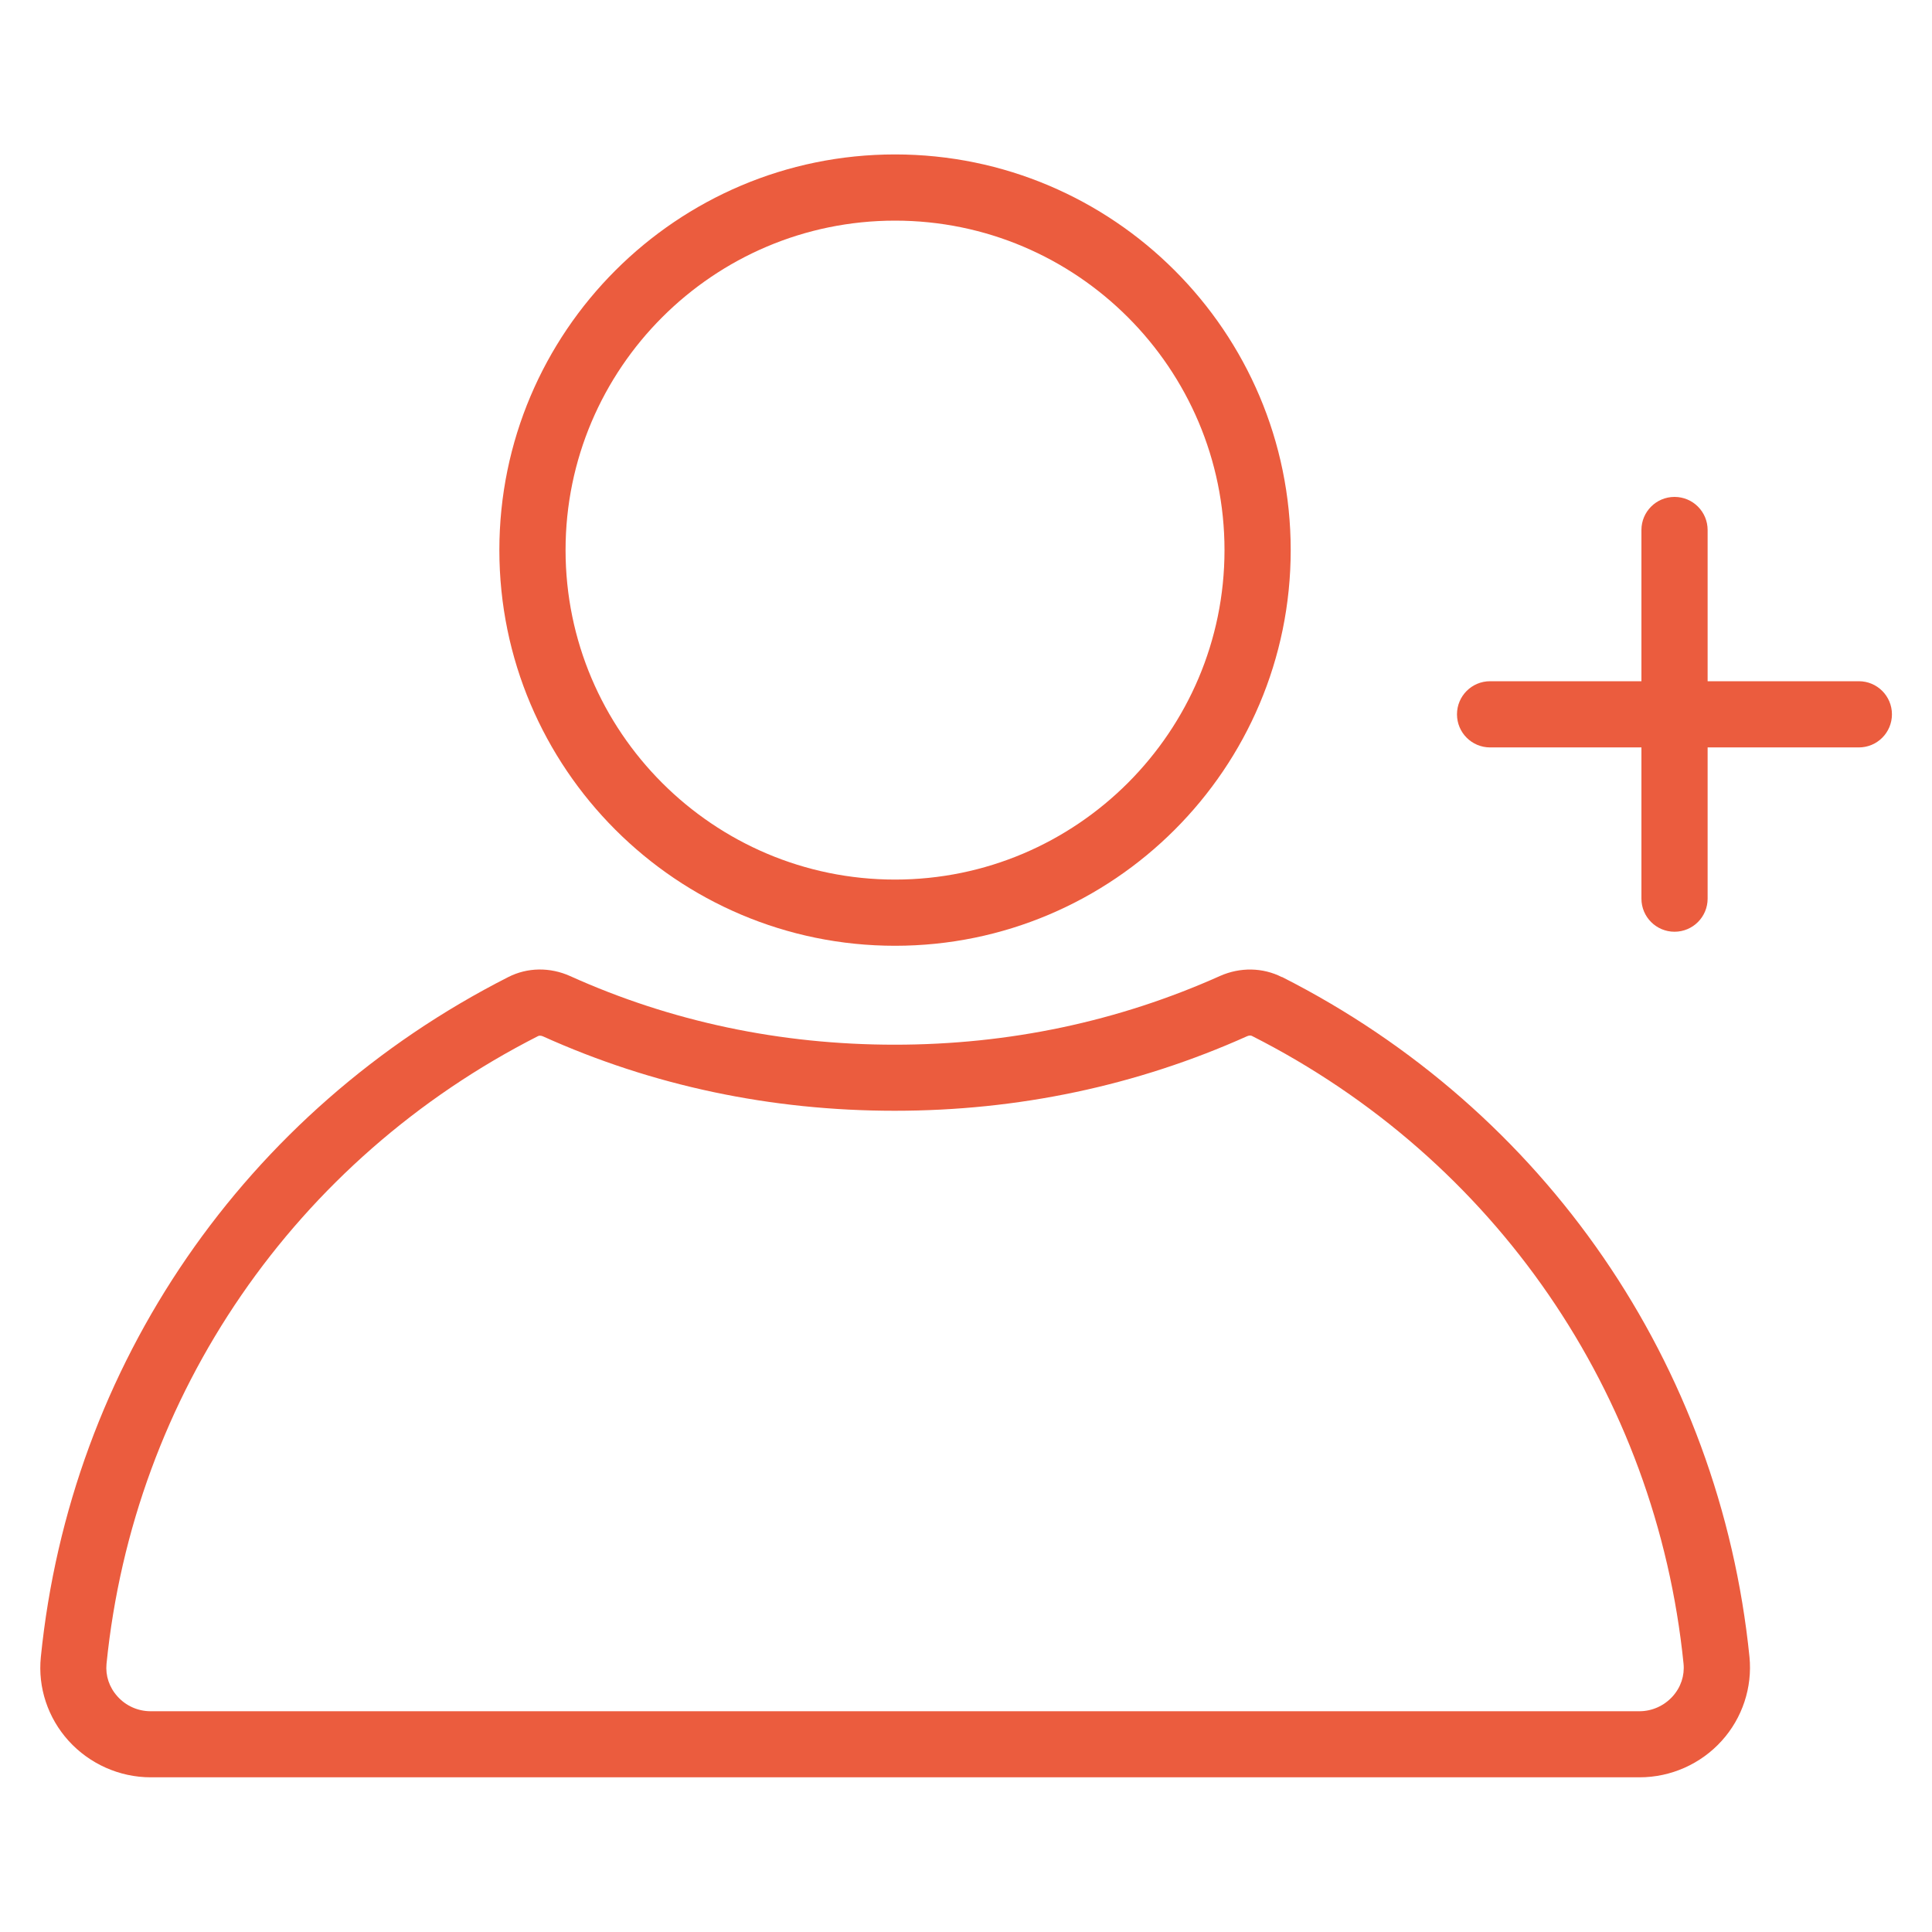 <?xml version="1.0" encoding="UTF-8"?>
<svg id="Layer_1" data-name="Layer 1" xmlns="http://www.w3.org/2000/svg" viewBox="0 0 150 150">
  <defs>
    <style>
      .cls-1 {
        fill: #eb5c3e;
      }
    </style>
  </defs>
  <path class="cls-1" d="m144.32,52.89h-11.74v-11.74c0-1.42-1.15-2.57-2.57-2.57s-2.57,1.15-2.57,2.57v11.74h-11.75c-1.42,0-2.57,1.15-2.57,2.57s1.15,2.57,2.57,2.57h11.75v11.74c0,1.42,1.15,2.57,2.57,2.57s2.57-1.15,2.57-2.57v-11.74h11.74c1.42,0,2.57-1.15,2.57-2.57s-1.15-2.57-2.57-2.57Z"/>
  <path class="cls-1" d="m69.49,73.43c16.94,0,30.72-13.78,30.72-30.72s-13.78-30.72-30.72-30.72-30.72,13.78-30.72,30.72,13.78,30.72,30.72,30.72Zm0-56.3c14.11,0,25.58,11.48,25.58,25.58s-11.48,25.58-25.58,25.58-25.58-11.48-25.58-25.58,11.48-25.58,25.58-25.58Z"/>
  <path class="cls-1" d="m99.52,75.86c-1.48-.75-3.23-.78-4.79-.09-7.9,3.54-16.4,5.34-25.27,5.34s-17.36-1.79-25.2-5.33c-1.56-.7-3.31-.68-4.8.08-20.44,10.38-34.01,30.12-36.29,52.8-.24,2.36.55,4.72,2.15,6.49,1.63,1.8,3.96,2.84,6.38,2.84h115.6c2.42,0,4.75-1.03,6.38-2.84,1.6-1.77,2.38-4.14,2.15-6.5-2.3-22.71-15.87-42.45-36.3-52.8h0Zm30.34,55.85c-.66.73-1.6,1.15-2.57,1.15H11.69c-.98,0-1.92-.42-2.57-1.15-.64-.71-.94-1.61-.85-2.53,2.11-20.93,14.64-39.15,33.51-48.74.04-.02.09-.03.15-.03.07,0,.15.02.22.05,8.51,3.84,17.7,5.78,27.31,5.78s18.81-1.95,27.37-5.79c.14-.06.28-.07.37-.02,18.87,9.56,31.39,27.78,33.51,48.74.09.93-.21,1.83-.85,2.54h0Z"/>
</svg>